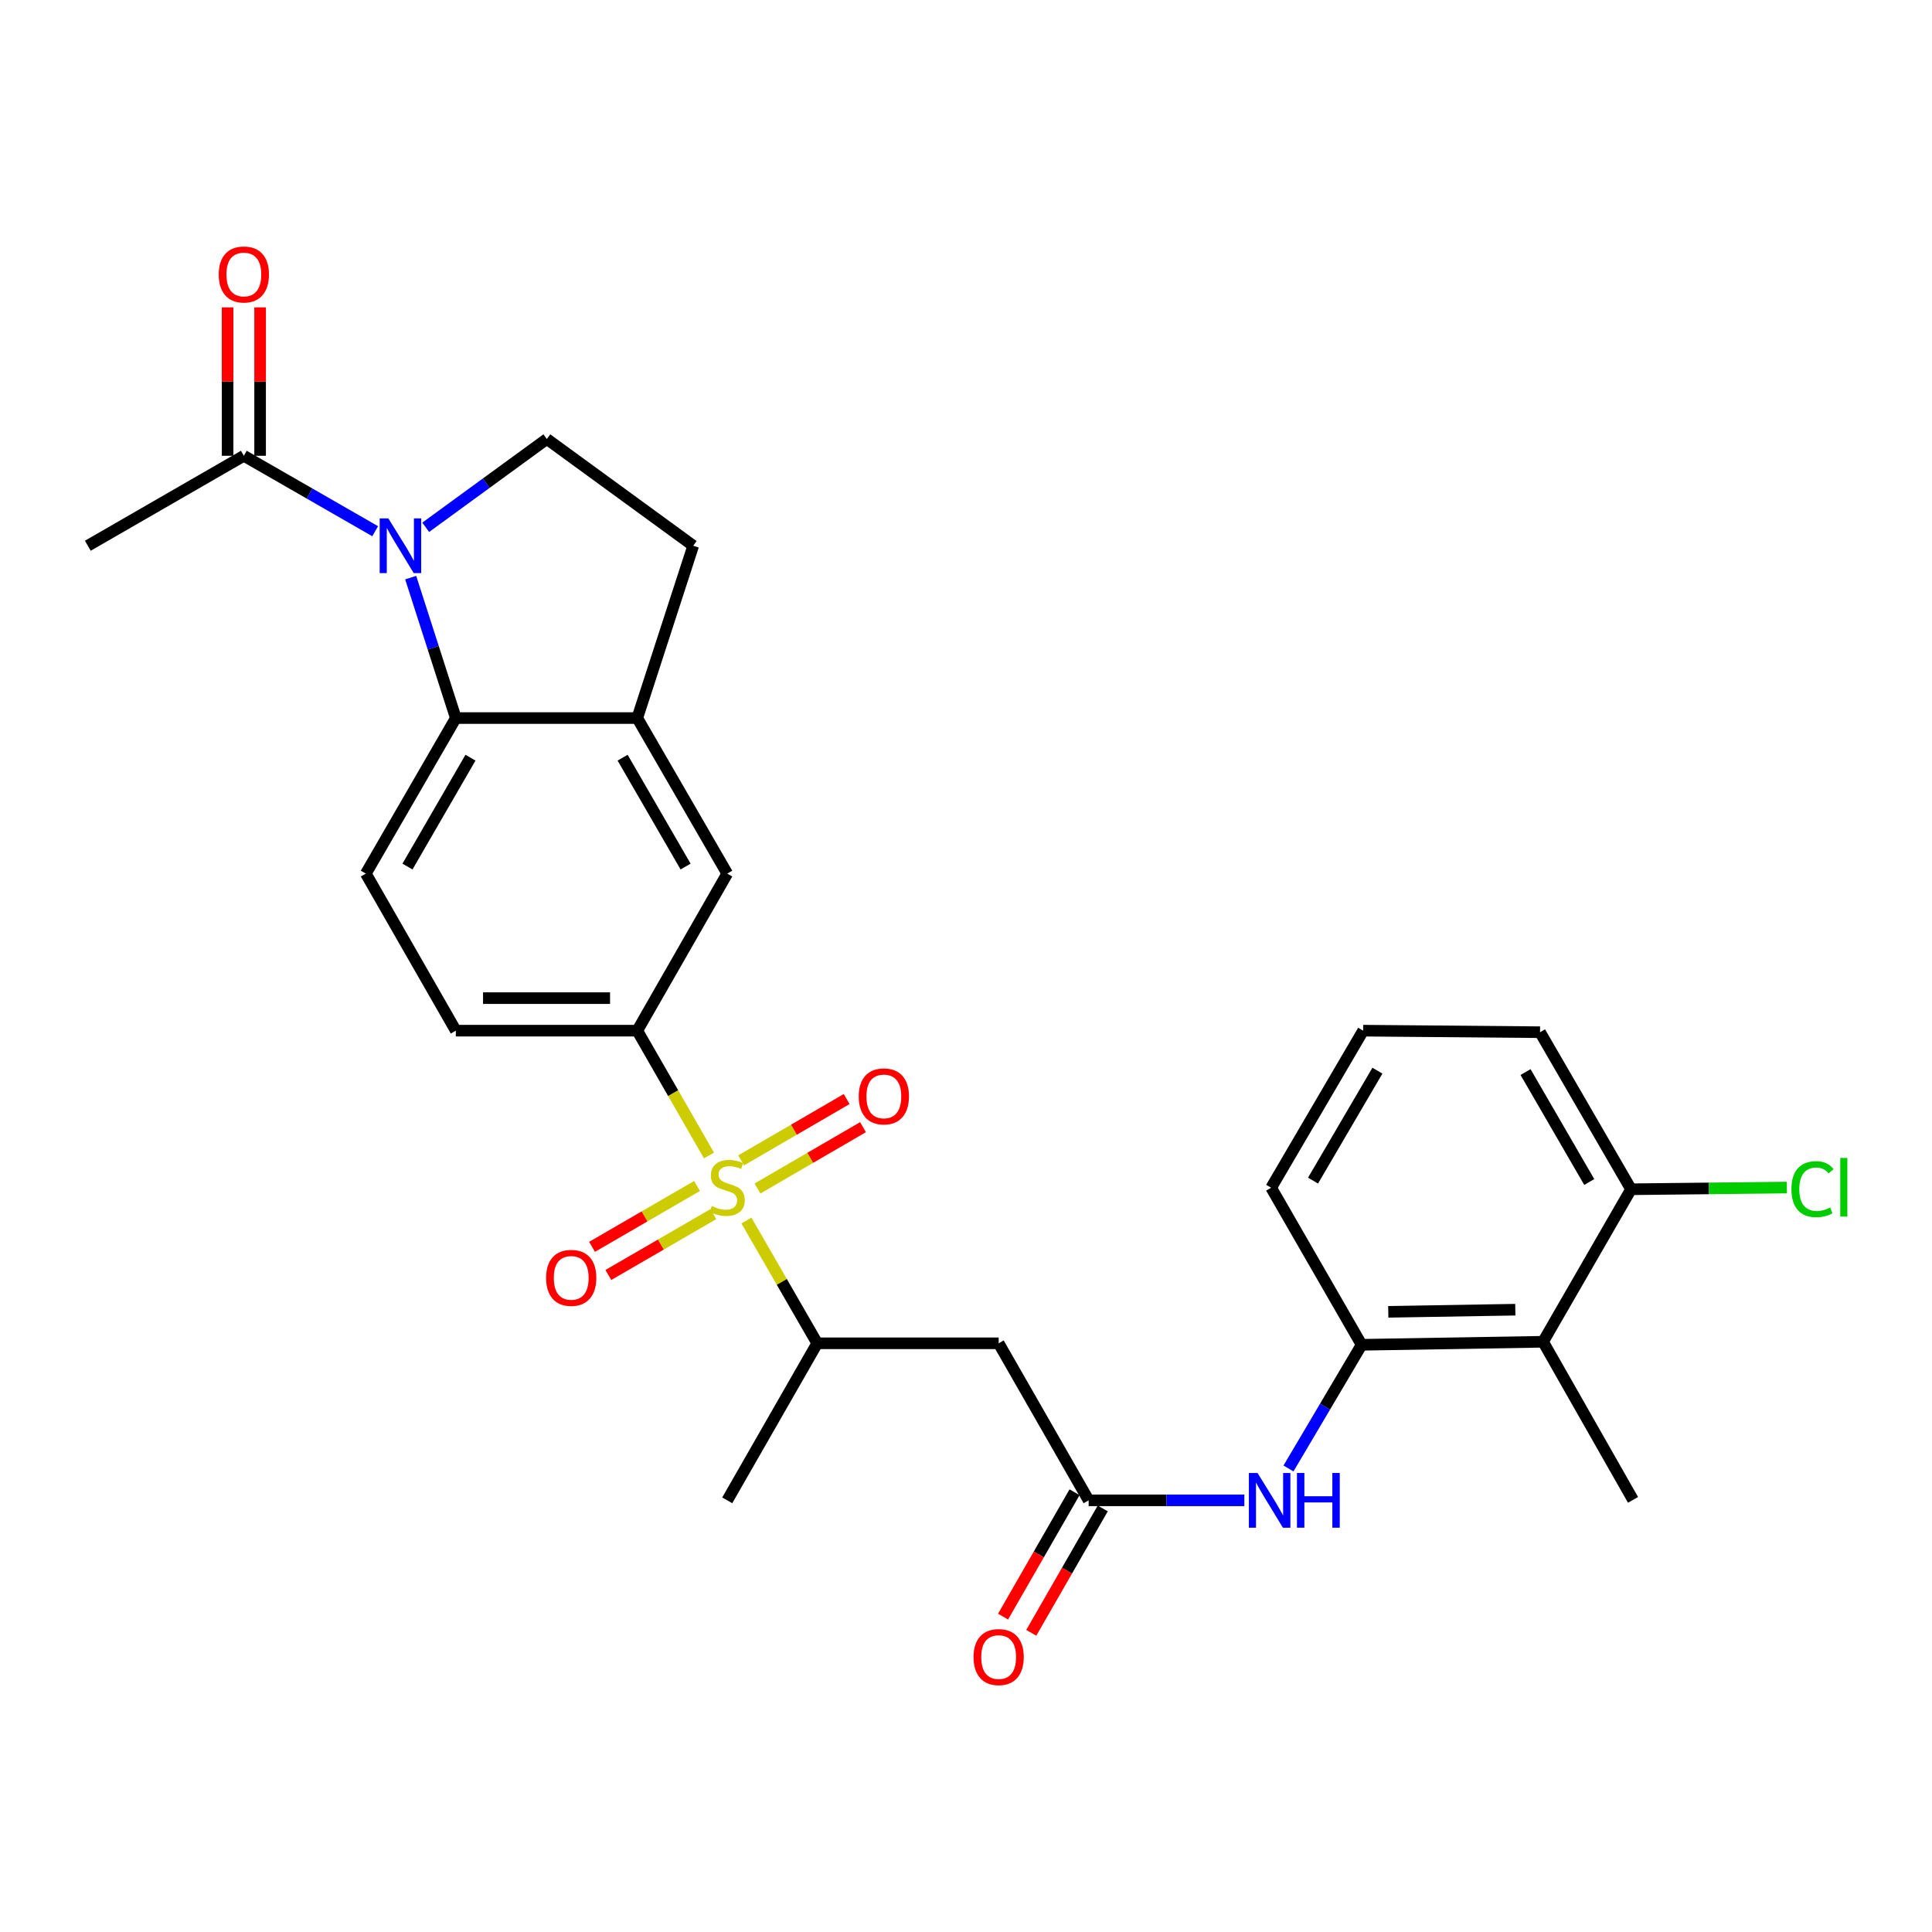 <?xml version='1.0' encoding='iso-8859-1'?>
<svg version='1.1' baseProfile='full'
              xmlns='http://www.w3.org/2000/svg'
                      xmlns:rdkit='http://www.rdkit.org/xml'
                      xmlns:xlink='http://www.w3.org/1999/xlink'
                  xml:space='preserve'
width='1000px' height='1000px' viewBox='0 0 1000 1000'>
<!-- END OF HEADER -->
<rect style='opacity:1.0;fill:#FFFFFF;stroke:none' width='1000' height='1000' x='0' y='0'> </rect>
<path class='bond-2' d='M 366.964,598.072 L 348.408,565.771' style='fill:none;fill-rule:evenodd;stroke:#CCCC00;stroke-width:6px;stroke-linecap:butt;stroke-linejoin:miter;stroke-opacity:1' />
<path class='bond-2' d='M 348.408,565.771 L 329.851,533.47' style='fill:none;fill-rule:evenodd;stroke:#000000;stroke-width:6px;stroke-linecap:butt;stroke-linejoin:miter;stroke-opacity:1' />
<path class='bond-3' d='M 386.344,631.74 L 404.67,663.515' style='fill:none;fill-rule:evenodd;stroke:#CCCC00;stroke-width:6px;stroke-linecap:butt;stroke-linejoin:miter;stroke-opacity:1' />
<path class='bond-3' d='M 404.67,663.515 L 422.995,695.29' style='fill:none;fill-rule:evenodd;stroke:#000000;stroke-width:6px;stroke-linecap:butt;stroke-linejoin:miter;stroke-opacity:1' />
<path class='bond-14' d='M 360.784,613.863 L 333.612,629.612' style='fill:none;fill-rule:evenodd;stroke:#CCCC00;stroke-width:6px;stroke-linecap:butt;stroke-linejoin:miter;stroke-opacity:1' />
<path class='bond-14' d='M 333.612,629.612 L 306.441,645.361' style='fill:none;fill-rule:evenodd;stroke:#FF0000;stroke-width:6px;stroke-linecap:butt;stroke-linejoin:miter;stroke-opacity:1' />
<path class='bond-14' d='M 369.226,628.428 L 342.054,644.177' style='fill:none;fill-rule:evenodd;stroke:#CCCC00;stroke-width:6px;stroke-linecap:butt;stroke-linejoin:miter;stroke-opacity:1' />
<path class='bond-14' d='M 342.054,644.177 L 314.883,659.926' style='fill:none;fill-rule:evenodd;stroke:#FF0000;stroke-width:6px;stroke-linecap:butt;stroke-linejoin:miter;stroke-opacity:1' />
<path class='bond-15' d='M 392.073,615.166 L 419.384,599.291' style='fill:none;fill-rule:evenodd;stroke:#CCCC00;stroke-width:6px;stroke-linecap:butt;stroke-linejoin:miter;stroke-opacity:1' />
<path class='bond-15' d='M 419.384,599.291 L 446.695,583.415' style='fill:none;fill-rule:evenodd;stroke:#FF0000;stroke-width:6px;stroke-linecap:butt;stroke-linejoin:miter;stroke-opacity:1' />
<path class='bond-15' d='M 383.612,600.612 L 410.923,584.736' style='fill:none;fill-rule:evenodd;stroke:#CCCC00;stroke-width:6px;stroke-linecap:butt;stroke-linejoin:miter;stroke-opacity:1' />
<path class='bond-15' d='M 410.923,584.736 L 438.234,568.861' style='fill:none;fill-rule:evenodd;stroke:#FF0000;stroke-width:6px;stroke-linecap:butt;stroke-linejoin:miter;stroke-opacity:1' />
<path class='bond-0' d='M 212.569,298.974 L 224.25,335.321' style='fill:none;fill-rule:evenodd;stroke:#0000FF;stroke-width:6px;stroke-linecap:butt;stroke-linejoin:miter;stroke-opacity:1' />
<path class='bond-0' d='M 224.25,335.321 L 235.932,371.668' style='fill:none;fill-rule:evenodd;stroke:#000000;stroke-width:6px;stroke-linecap:butt;stroke-linejoin:miter;stroke-opacity:1' />
<path class='bond-7' d='M 194.189,274.96 L 160.202,255.437' style='fill:none;fill-rule:evenodd;stroke:#0000FF;stroke-width:6px;stroke-linecap:butt;stroke-linejoin:miter;stroke-opacity:1' />
<path class='bond-7' d='M 160.202,255.437 L 126.215,235.914' style='fill:none;fill-rule:evenodd;stroke:#000000;stroke-width:6px;stroke-linecap:butt;stroke-linejoin:miter;stroke-opacity:1' />
<path class='bond-29' d='M 220.35,272.932 L 251.696,250.078' style='fill:none;fill-rule:evenodd;stroke:#0000FF;stroke-width:6px;stroke-linecap:butt;stroke-linejoin:miter;stroke-opacity:1' />
<path class='bond-29' d='M 251.696,250.078 L 283.041,227.225' style='fill:none;fill-rule:evenodd;stroke:#000000;stroke-width:6px;stroke-linecap:butt;stroke-linejoin:miter;stroke-opacity:1' />
<path class='bond-1' d='M 235.932,371.668 L 189.355,452.176' style='fill:none;fill-rule:evenodd;stroke:#000000;stroke-width:6px;stroke-linecap:butt;stroke-linejoin:miter;stroke-opacity:1' />
<path class='bond-1' d='M 243.517,392.175 L 210.914,448.53' style='fill:none;fill-rule:evenodd;stroke:#000000;stroke-width:6px;stroke-linecap:butt;stroke-linejoin:miter;stroke-opacity:1' />
<path class='bond-28' d='M 235.932,371.668 L 329.851,371.668' style='fill:none;fill-rule:evenodd;stroke:#000000;stroke-width:6px;stroke-linecap:butt;stroke-linejoin:miter;stroke-opacity:1' />
<path class='bond-12' d='M 329.851,533.47 L 376.418,452.176' style='fill:none;fill-rule:evenodd;stroke:#000000;stroke-width:6px;stroke-linecap:butt;stroke-linejoin:miter;stroke-opacity:1' />
<path class='bond-17' d='M 329.851,533.47 L 235.932,533.47' style='fill:none;fill-rule:evenodd;stroke:#000000;stroke-width:6px;stroke-linecap:butt;stroke-linejoin:miter;stroke-opacity:1' />
<path class='bond-17' d='M 315.763,516.635 L 250.02,516.635' style='fill:none;fill-rule:evenodd;stroke:#000000;stroke-width:6px;stroke-linecap:butt;stroke-linejoin:miter;stroke-opacity:1' />
<path class='bond-6' d='M 422.995,695.29 L 516.905,695.29' style='fill:none;fill-rule:evenodd;stroke:#000000;stroke-width:6px;stroke-linecap:butt;stroke-linejoin:miter;stroke-opacity:1' />
<path class='bond-25' d='M 422.995,695.29 L 376.418,776.574' style='fill:none;fill-rule:evenodd;stroke:#000000;stroke-width:6px;stroke-linecap:butt;stroke-linejoin:miter;stroke-opacity:1' />
<path class='bond-4' d='M 329.851,371.668 L 376.418,452.176' style='fill:none;fill-rule:evenodd;stroke:#000000;stroke-width:6px;stroke-linecap:butt;stroke-linejoin:miter;stroke-opacity:1' />
<path class='bond-4' d='M 322.264,392.173 L 354.861,448.529' style='fill:none;fill-rule:evenodd;stroke:#000000;stroke-width:6px;stroke-linecap:butt;stroke-linejoin:miter;stroke-opacity:1' />
<path class='bond-16' d='M 329.851,371.668 L 358.807,282.471' style='fill:none;fill-rule:evenodd;stroke:#000000;stroke-width:6px;stroke-linecap:butt;stroke-linejoin:miter;stroke-opacity:1' />
<path class='bond-5' d='M 563.482,776.574 L 516.905,695.29' style='fill:none;fill-rule:evenodd;stroke:#000000;stroke-width:6px;stroke-linecap:butt;stroke-linejoin:miter;stroke-opacity:1' />
<path class='bond-10' d='M 563.482,776.574 L 603.779,776.574' style='fill:none;fill-rule:evenodd;stroke:#000000;stroke-width:6px;stroke-linecap:butt;stroke-linejoin:miter;stroke-opacity:1' />
<path class='bond-10' d='M 603.779,776.574 L 644.076,776.574' style='fill:none;fill-rule:evenodd;stroke:#0000FF;stroke-width:6px;stroke-linecap:butt;stroke-linejoin:miter;stroke-opacity:1' />
<path class='bond-20' d='M 556.184,772.38 L 537.682,804.572' style='fill:none;fill-rule:evenodd;stroke:#000000;stroke-width:6px;stroke-linecap:butt;stroke-linejoin:miter;stroke-opacity:1' />
<path class='bond-20' d='M 537.682,804.572 L 519.18,836.764' style='fill:none;fill-rule:evenodd;stroke:#FF0000;stroke-width:6px;stroke-linecap:butt;stroke-linejoin:miter;stroke-opacity:1' />
<path class='bond-20' d='M 570.78,780.769 L 552.278,812.961' style='fill:none;fill-rule:evenodd;stroke:#000000;stroke-width:6px;stroke-linecap:butt;stroke-linejoin:miter;stroke-opacity:1' />
<path class='bond-20' d='M 552.278,812.961 L 533.776,845.153' style='fill:none;fill-rule:evenodd;stroke:#FF0000;stroke-width:6px;stroke-linecap:butt;stroke-linejoin:miter;stroke-opacity:1' />
<path class='bond-19' d='M 134.633,235.914 L 134.633,197.503' style='fill:none;fill-rule:evenodd;stroke:#000000;stroke-width:6px;stroke-linecap:butt;stroke-linejoin:miter;stroke-opacity:1' />
<path class='bond-19' d='M 134.633,197.503 L 134.633,159.093' style='fill:none;fill-rule:evenodd;stroke:#FF0000;stroke-width:6px;stroke-linecap:butt;stroke-linejoin:miter;stroke-opacity:1' />
<path class='bond-19' d='M 117.798,235.914 L 117.798,197.503' style='fill:none;fill-rule:evenodd;stroke:#000000;stroke-width:6px;stroke-linecap:butt;stroke-linejoin:miter;stroke-opacity:1' />
<path class='bond-19' d='M 117.798,197.503 L 117.798,159.093' style='fill:none;fill-rule:evenodd;stroke:#FF0000;stroke-width:6px;stroke-linecap:butt;stroke-linejoin:miter;stroke-opacity:1' />
<path class='bond-24' d='M 126.215,235.914 L 45.455,282.471' style='fill:none;fill-rule:evenodd;stroke:#000000;stroke-width:6px;stroke-linecap:butt;stroke-linejoin:miter;stroke-opacity:1' />
<path class='bond-8' d='M 798.693,694.495 L 704.764,696.066' style='fill:none;fill-rule:evenodd;stroke:#000000;stroke-width:6px;stroke-linecap:butt;stroke-linejoin:miter;stroke-opacity:1' />
<path class='bond-8' d='M 784.322,677.898 L 718.571,678.998' style='fill:none;fill-rule:evenodd;stroke:#000000;stroke-width:6px;stroke-linecap:butt;stroke-linejoin:miter;stroke-opacity:1' />
<path class='bond-18' d='M 798.693,694.495 L 844.222,615.558' style='fill:none;fill-rule:evenodd;stroke:#000000;stroke-width:6px;stroke-linecap:butt;stroke-linejoin:miter;stroke-opacity:1' />
<path class='bond-23' d='M 798.693,694.495 L 845.25,776.331' style='fill:none;fill-rule:evenodd;stroke:#000000;stroke-width:6px;stroke-linecap:butt;stroke-linejoin:miter;stroke-opacity:1' />
<path class='bond-9' d='M 704.764,696.066 L 685.839,728.071' style='fill:none;fill-rule:evenodd;stroke:#000000;stroke-width:6px;stroke-linecap:butt;stroke-linejoin:miter;stroke-opacity:1' />
<path class='bond-9' d='M 685.839,728.071 L 666.914,760.076' style='fill:none;fill-rule:evenodd;stroke:#0000FF;stroke-width:6px;stroke-linecap:butt;stroke-linejoin:miter;stroke-opacity:1' />
<path class='bond-22' d='M 704.764,696.066 L 657.953,614.773' style='fill:none;fill-rule:evenodd;stroke:#000000;stroke-width:6px;stroke-linecap:butt;stroke-linejoin:miter;stroke-opacity:1' />
<path class='bond-11' d='M 283.041,227.225 L 358.807,282.471' style='fill:none;fill-rule:evenodd;stroke:#000000;stroke-width:6px;stroke-linecap:butt;stroke-linejoin:miter;stroke-opacity:1' />
<path class='bond-13' d='M 189.355,452.176 L 235.932,533.47' style='fill:none;fill-rule:evenodd;stroke:#000000;stroke-width:6px;stroke-linecap:butt;stroke-linejoin:miter;stroke-opacity:1' />
<path class='bond-21' d='M 844.222,615.558 L 884.552,615.117' style='fill:none;fill-rule:evenodd;stroke:#000000;stroke-width:6px;stroke-linecap:butt;stroke-linejoin:miter;stroke-opacity:1' />
<path class='bond-21' d='M 884.552,615.117 L 924.882,614.675' style='fill:none;fill-rule:evenodd;stroke:#00CC00;stroke-width:6px;stroke-linecap:butt;stroke-linejoin:miter;stroke-opacity:1' />
<path class='bond-30' d='M 844.222,615.558 L 797.121,534.265' style='fill:none;fill-rule:evenodd;stroke:#000000;stroke-width:6px;stroke-linecap:butt;stroke-linejoin:miter;stroke-opacity:1' />
<path class='bond-30' d='M 822.59,611.804 L 789.62,554.898' style='fill:none;fill-rule:evenodd;stroke:#000000;stroke-width:6px;stroke-linecap:butt;stroke-linejoin:miter;stroke-opacity:1' />
<path class='bond-26' d='M 657.953,614.773 L 705.558,533.47' style='fill:none;fill-rule:evenodd;stroke:#000000;stroke-width:6px;stroke-linecap:butt;stroke-linejoin:miter;stroke-opacity:1' />
<path class='bond-26' d='M 679.622,611.084 L 712.945,554.172' style='fill:none;fill-rule:evenodd;stroke:#000000;stroke-width:6px;stroke-linecap:butt;stroke-linejoin:miter;stroke-opacity:1' />
<path class='bond-27' d='M 705.558,533.47 L 797.121,534.265' style='fill:none;fill-rule:evenodd;stroke:#000000;stroke-width:6px;stroke-linecap:butt;stroke-linejoin:miter;stroke-opacity:1' />
<path  class='atom-0' d='M 368.418 624.25
Q 368.738 624.37, 370.058 624.93
Q 371.378 625.49, 372.818 625.85
Q 374.298 626.17, 375.738 626.17
Q 378.418 626.17, 379.978 624.89
Q 381.538 623.57, 381.538 621.29
Q 381.538 619.73, 380.738 618.77
Q 379.978 617.81, 378.778 617.29
Q 377.578 616.77, 375.578 616.17
Q 373.058 615.41, 371.538 614.69
Q 370.058 613.97, 368.978 612.45
Q 367.938 610.93, 367.938 608.37
Q 367.938 604.81, 370.338 602.61
Q 372.778 600.41, 377.578 600.41
Q 380.858 600.41, 384.578 601.97
L 383.658 605.05
Q 380.258 603.65, 377.698 603.65
Q 374.938 603.65, 373.418 604.81
Q 371.898 605.93, 371.938 607.89
Q 371.938 609.41, 372.698 610.33
Q 373.498 611.25, 374.618 611.77
Q 375.778 612.29, 377.698 612.89
Q 380.258 613.69, 381.778 614.49
Q 383.298 615.29, 384.378 616.93
Q 385.498 618.53, 385.498 621.29
Q 385.498 625.21, 382.858 627.33
Q 380.258 629.41, 375.898 629.41
Q 373.378 629.41, 371.458 628.85
Q 369.578 628.33, 367.338 627.41
L 368.418 624.25
' fill='#CCCC00'/>
<path  class='atom-1' d='M 201.006 268.311
L 210.286 283.311
Q 211.206 284.791, 212.686 287.471
Q 214.166 290.151, 214.246 290.311
L 214.246 268.311
L 218.006 268.311
L 218.006 296.631
L 214.126 296.631
L 204.166 280.231
Q 203.006 278.311, 201.766 276.111
Q 200.566 273.911, 200.206 273.231
L 200.206 296.631
L 196.526 296.631
L 196.526 268.311
L 201.006 268.311
' fill='#0000FF'/>
<path  class='atom-11' d='M 650.898 762.414
L 660.178 777.414
Q 661.098 778.894, 662.578 781.574
Q 664.058 784.254, 664.138 784.414
L 664.138 762.414
L 667.898 762.414
L 667.898 790.734
L 664.018 790.734
L 654.058 774.334
Q 652.898 772.414, 651.658 770.214
Q 650.458 768.014, 650.098 767.334
L 650.098 790.734
L 646.418 790.734
L 646.418 762.414
L 650.898 762.414
' fill='#0000FF'/>
<path  class='atom-11' d='M 671.298 762.414
L 675.138 762.414
L 675.138 774.454
L 689.618 774.454
L 689.618 762.414
L 693.458 762.414
L 693.458 790.734
L 689.618 790.734
L 689.618 777.654
L 675.138 777.654
L 675.138 790.734
L 671.298 790.734
L 671.298 762.414
' fill='#0000FF'/>
<path  class='atom-15' d='M 282.658 661.42
Q 282.658 654.62, 286.018 650.82
Q 289.378 647.02, 295.658 647.02
Q 301.938 647.02, 305.298 650.82
Q 308.658 654.62, 308.658 661.42
Q 308.658 668.3, 305.258 672.22
Q 301.858 676.1, 295.658 676.1
Q 289.418 676.1, 286.018 672.22
Q 282.658 668.34, 282.658 661.42
M 295.658 672.9
Q 299.978 672.9, 302.298 670.02
Q 304.658 667.1, 304.658 661.42
Q 304.658 655.86, 302.298 653.06
Q 299.978 650.22, 295.658 650.22
Q 291.338 650.22, 288.978 653.02
Q 286.658 655.82, 286.658 661.42
Q 286.658 667.14, 288.978 670.02
Q 291.338 672.9, 295.658 672.9
' fill='#FF0000'/>
<path  class='atom-16' d='M 444.478 567.491
Q 444.478 560.691, 447.838 556.891
Q 451.198 553.091, 457.478 553.091
Q 463.758 553.091, 467.118 556.891
Q 470.478 560.691, 470.478 567.491
Q 470.478 574.371, 467.078 578.291
Q 463.678 582.171, 457.478 582.171
Q 451.238 582.171, 447.838 578.291
Q 444.478 574.411, 444.478 567.491
M 457.478 578.971
Q 461.798 578.971, 464.118 576.091
Q 466.478 573.171, 466.478 567.491
Q 466.478 561.931, 464.118 559.131
Q 461.798 556.291, 457.478 556.291
Q 453.158 556.291, 450.798 559.091
Q 448.478 561.891, 448.478 567.491
Q 448.478 573.211, 450.798 576.091
Q 453.158 578.971, 457.478 578.971
' fill='#FF0000'/>
<path  class='atom-20' d='M 113.215 142.065
Q 113.215 135.265, 116.575 131.465
Q 119.935 127.665, 126.215 127.665
Q 132.495 127.665, 135.855 131.465
Q 139.215 135.265, 139.215 142.065
Q 139.215 148.945, 135.815 152.865
Q 132.415 156.745, 126.215 156.745
Q 119.975 156.745, 116.575 152.865
Q 113.215 148.985, 113.215 142.065
M 126.215 153.545
Q 130.535 153.545, 132.855 150.665
Q 135.215 147.745, 135.215 142.065
Q 135.215 136.505, 132.855 133.705
Q 130.535 130.865, 126.215 130.865
Q 121.895 130.865, 119.535 133.665
Q 117.215 136.465, 117.215 142.065
Q 117.215 147.785, 119.535 150.665
Q 121.895 153.545, 126.215 153.545
' fill='#FF0000'/>
<path  class='atom-21' d='M 503.905 857.696
Q 503.905 850.896, 507.265 847.096
Q 510.625 843.296, 516.905 843.296
Q 523.185 843.296, 526.545 847.096
Q 529.905 850.896, 529.905 857.696
Q 529.905 864.576, 526.505 868.496
Q 523.105 872.376, 516.905 872.376
Q 510.665 872.376, 507.265 868.496
Q 503.905 864.616, 503.905 857.696
M 516.905 869.176
Q 521.225 869.176, 523.545 866.296
Q 525.905 863.376, 525.905 857.696
Q 525.905 852.136, 523.545 849.336
Q 521.225 846.496, 516.905 846.496
Q 512.585 846.496, 510.225 849.296
Q 507.905 852.096, 507.905 857.696
Q 507.905 863.416, 510.225 866.296
Q 512.585 869.176, 516.905 869.176
' fill='#FF0000'/>
<path  class='atom-22' d='M 927.231 615.51
Q 927.231 608.47, 930.511 604.79
Q 933.831 601.07, 940.111 601.07
Q 945.951 601.07, 949.071 605.19
L 946.431 607.35
Q 944.151 604.35, 940.111 604.35
Q 935.831 604.35, 933.551 607.23
Q 931.311 610.07, 931.311 615.51
Q 931.311 621.11, 933.631 623.99
Q 935.991 626.87, 940.551 626.87
Q 943.671 626.87, 947.311 624.99
L 948.431 627.99
Q 946.951 628.95, 944.711 629.51
Q 942.471 630.07, 939.991 630.07
Q 933.831 630.07, 930.511 626.31
Q 927.231 622.55, 927.231 615.51
' fill='#00CC00'/>
<path  class='atom-22' d='M 952.511 599.35
L 956.191 599.35
L 956.191 629.71
L 952.511 629.71
L 952.511 599.35
' fill='#00CC00'/>
</svg>
